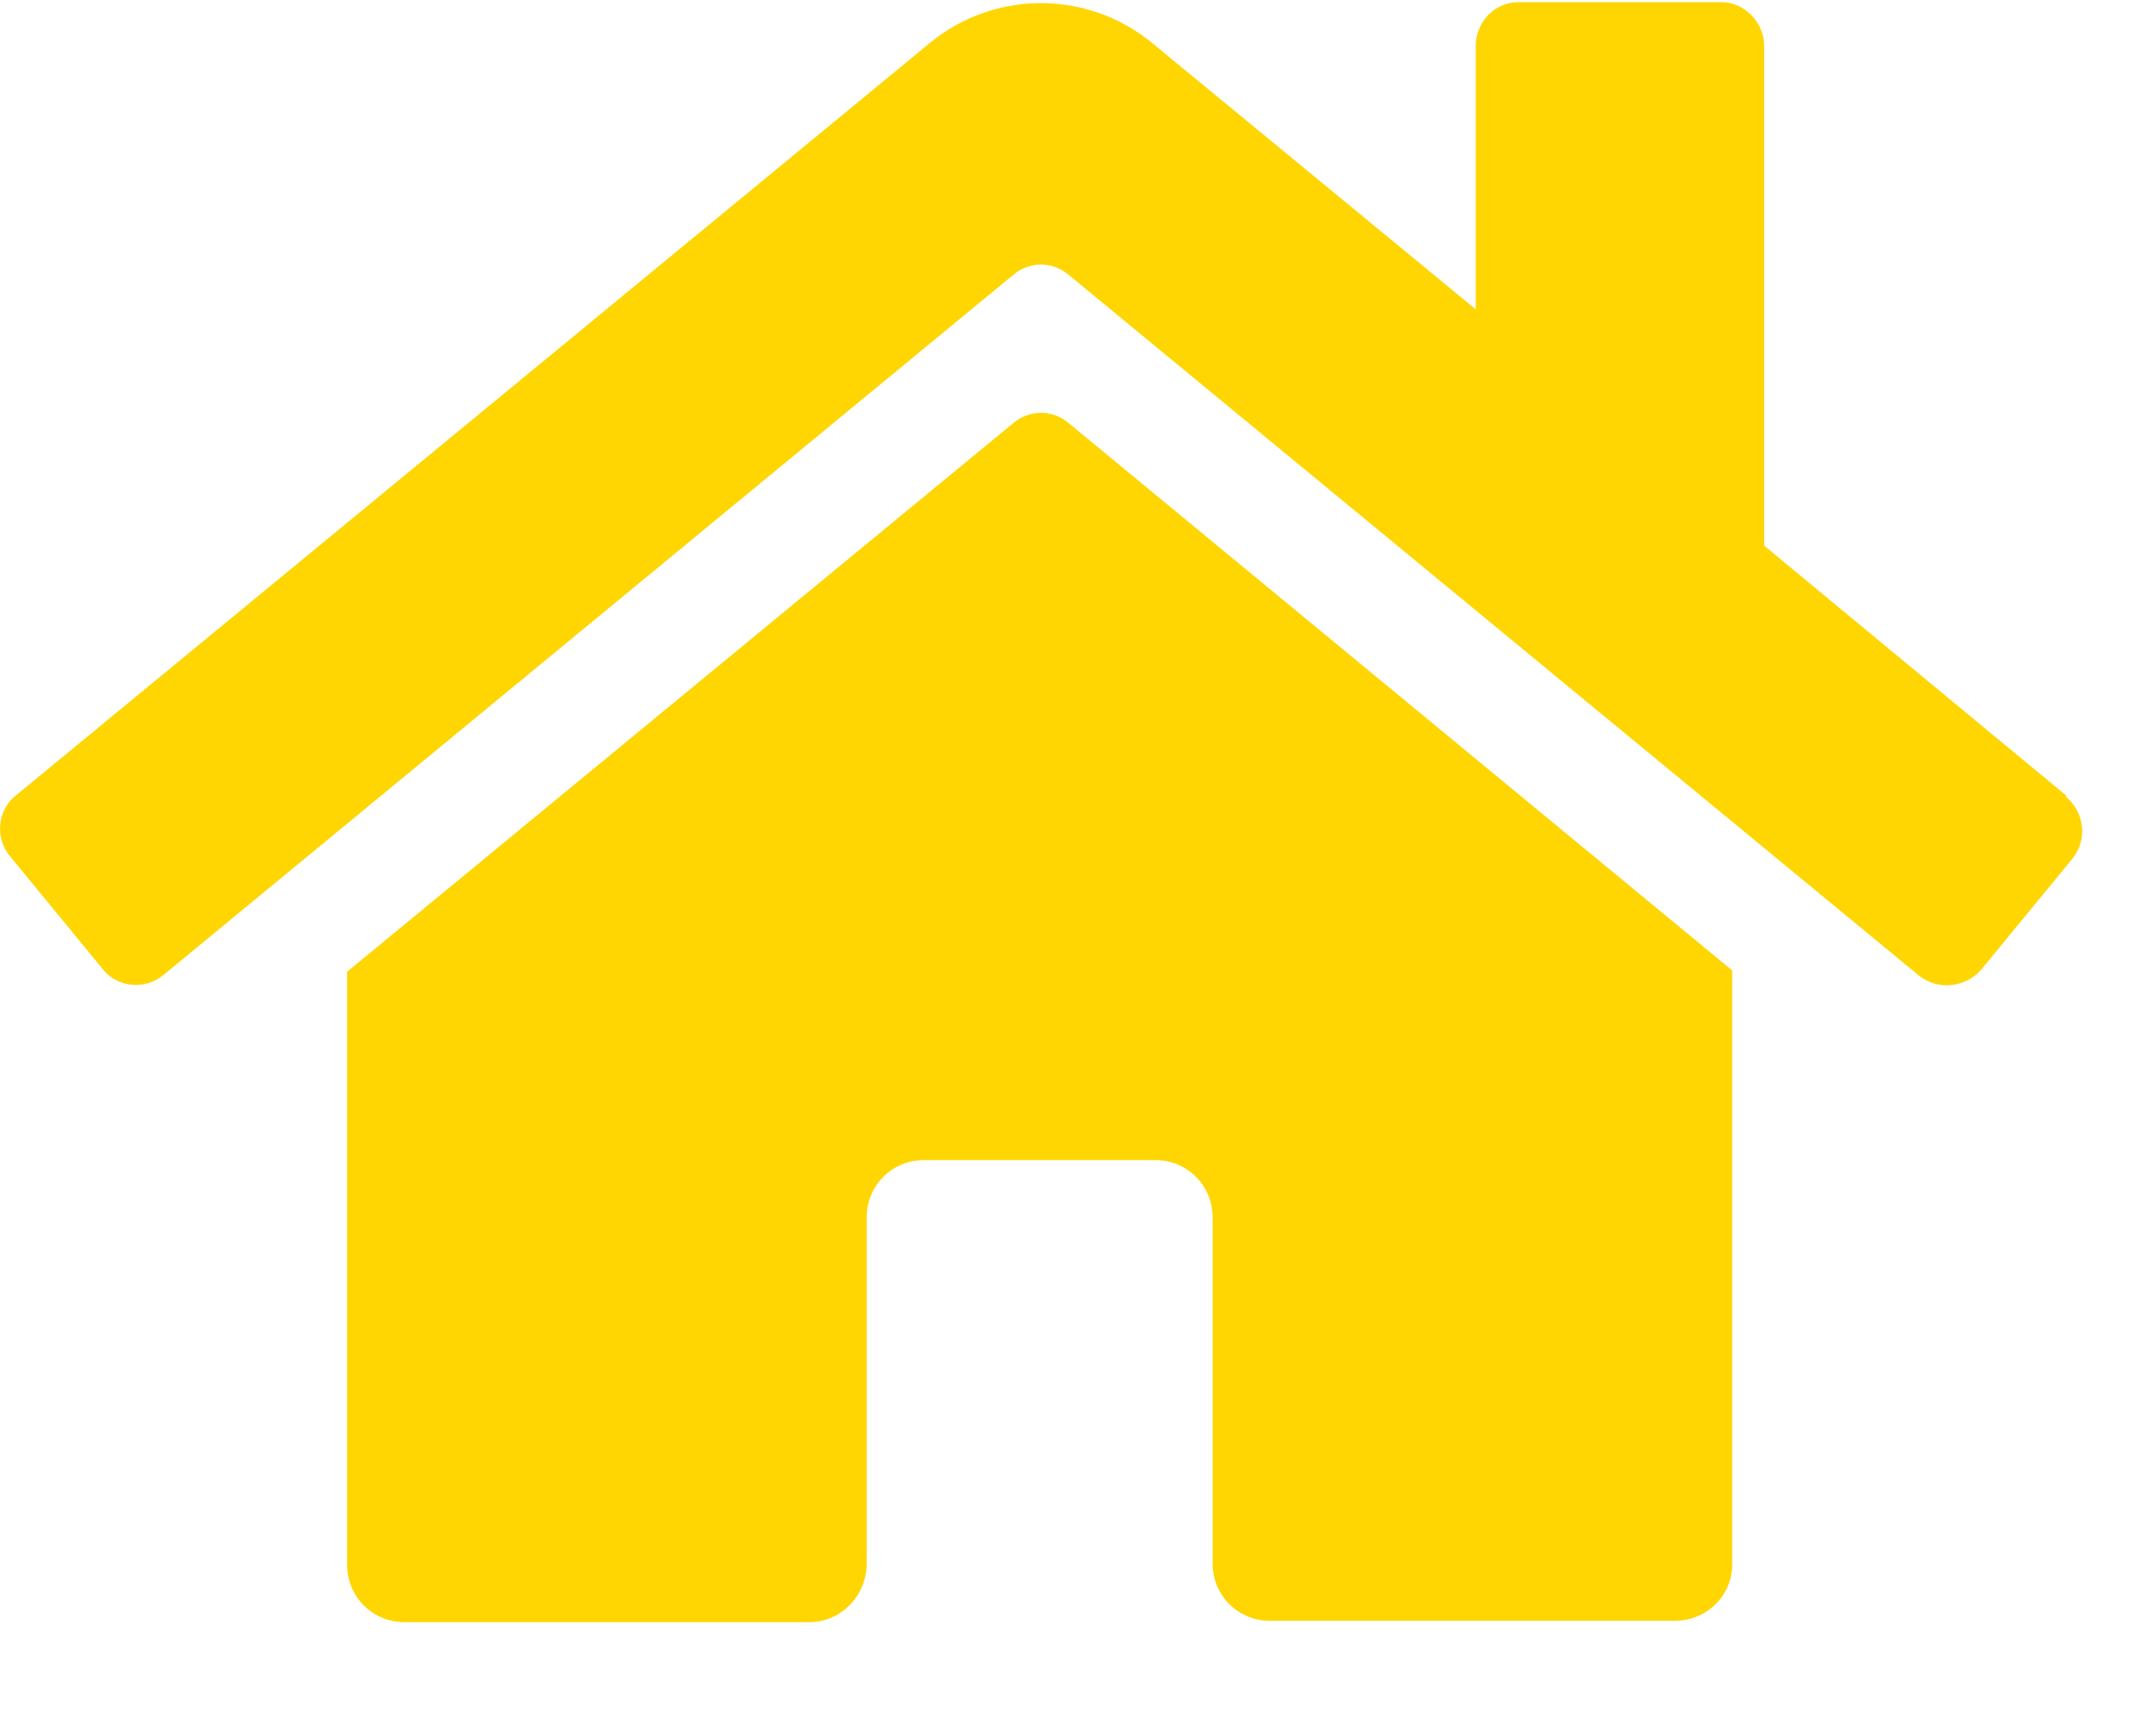 <svg width="16" height="13" viewBox="0 0 16 13" fill="none" xmlns="http://www.w3.org/2000/svg">
<path d="M7.589 3.166L2.599 7.276V11.716C2.599 11.956 2.789 12.146 3.029 12.146H6.059C6.299 12.146 6.489 11.946 6.489 11.706V9.116C6.489 8.876 6.679 8.686 6.919 8.686H8.649C8.889 8.686 9.079 8.876 9.079 9.116V11.706C9.079 11.946 9.269 12.136 9.509 12.136H12.539C12.779 12.136 12.969 11.946 12.969 11.716V7.266L7.999 3.166C7.879 3.066 7.709 3.066 7.589 3.166ZM15.469 5.956L13.209 4.086V0.346C13.209 0.166 13.059 0.016 12.889 0.016H11.369C11.189 0.016 11.049 0.166 11.049 0.346V2.316L8.619 0.316C8.139 -0.074 7.449 -0.074 6.969 0.316L0.119 5.956C-0.021 6.066 -0.041 6.276 0.079 6.416L0.769 7.256C0.879 7.396 1.089 7.416 1.229 7.296L7.589 2.056C7.709 1.956 7.879 1.956 7.999 2.056L14.369 7.306C14.509 7.416 14.709 7.396 14.829 7.266L15.519 6.426C15.629 6.286 15.609 6.086 15.469 5.966V5.956Z" fill="#FFD601"/>
</svg>
